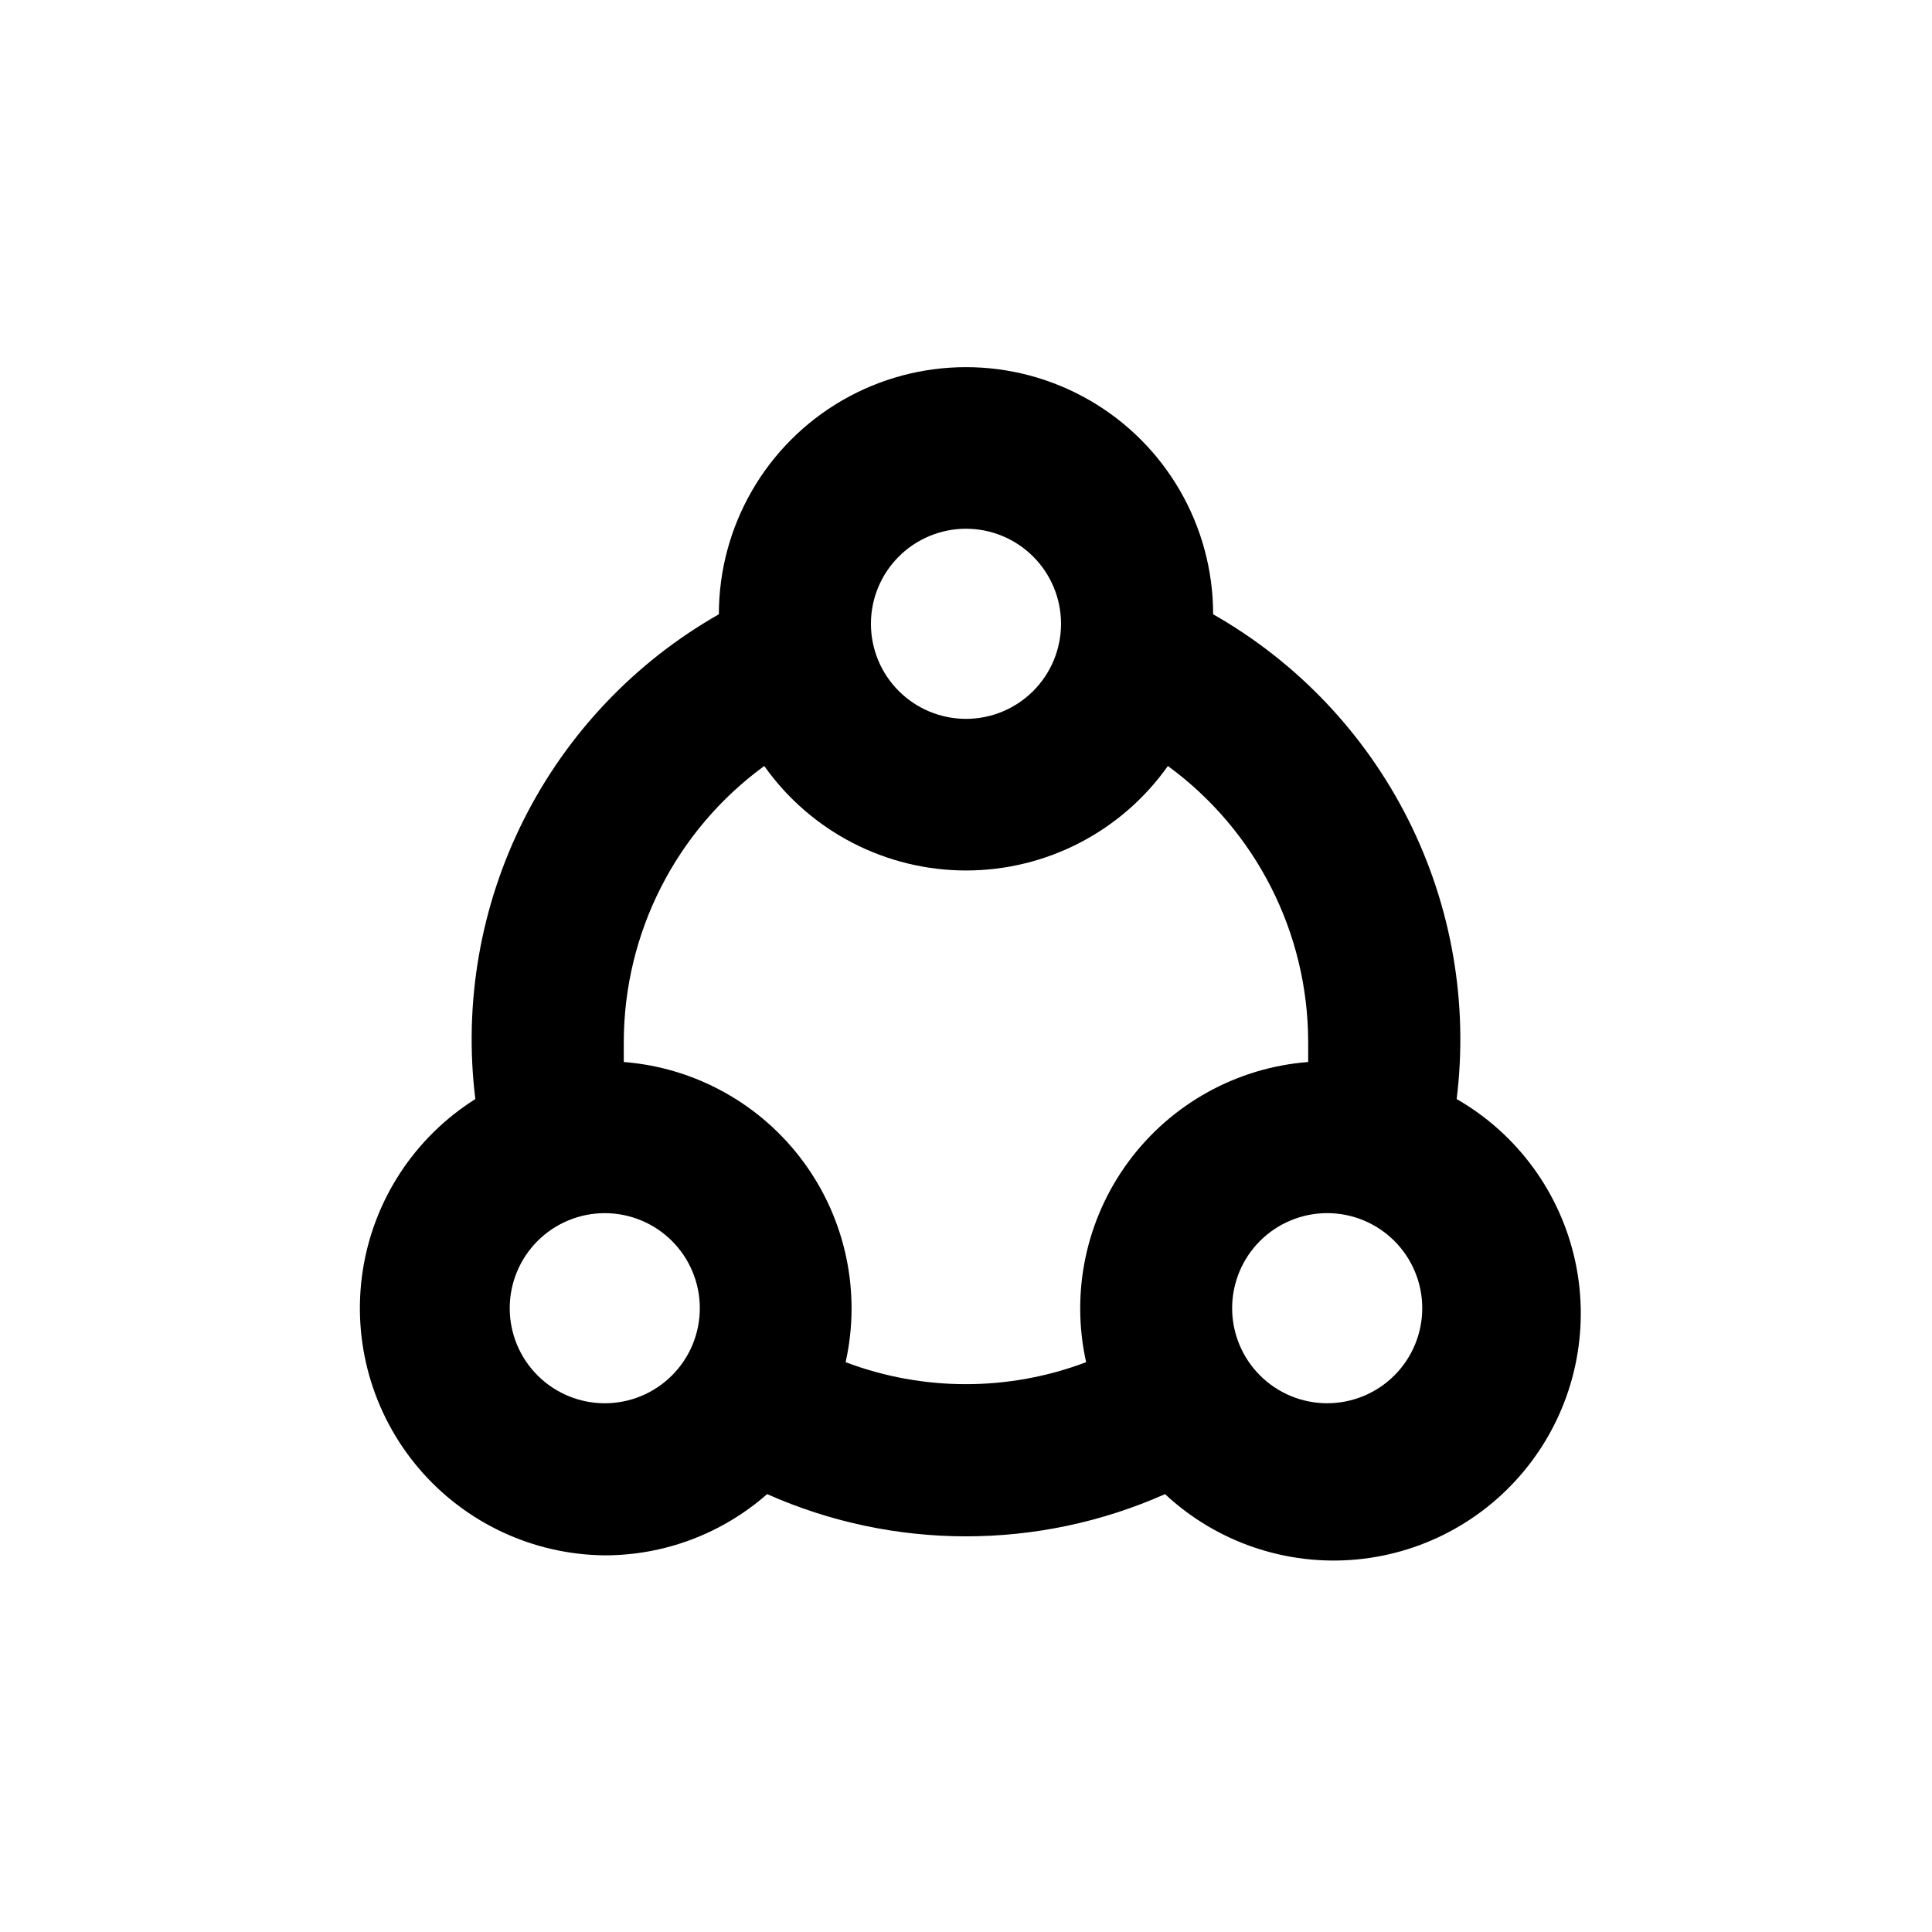 <?xml version="1.0" encoding="UTF-8"?>
<!-- Uploaded to: ICON Repo, www.svgrepo.com, Generator: ICON Repo Mixer Tools -->
<svg fill="#000000" width="800px" height="800px" version="1.1" viewBox="144 144 512 512" xmlns="http://www.w3.org/2000/svg">
 <path d="m304.27 556.18c15.84 0.004 31.133-5.766 43.027-16.223 33.566 14.918 71.879 14.918 105.45 0 13.656 12.742 32.105 19.047 50.703 17.328 18.598-1.715 35.578-11.293 46.672-26.32 11.094-15.023 15.242-34.074 11.406-52.352-3.84-18.277-15.297-34.051-31.496-43.348 3.129-25.395-1.332-51.145-12.816-74.008-11.484-22.863-29.48-41.812-51.723-54.465 0-23.398-12.48-45.02-32.746-56.719s-45.23-11.699-65.496 0c-20.262 11.699-32.746 33.32-32.746 56.719-22.238 12.652-40.234 31.602-51.723 54.465-11.484 22.863-15.945 48.613-12.816 74.008-16.074 10.125-26.965 26.727-29.84 45.508-2.875 18.777 2.547 37.883 14.855 52.352 12.309 14.473 30.297 22.883 49.293 23.055zm191.45-90.688c6.68 0 13.09 2.656 17.812 7.379 4.723 4.727 7.379 11.133 7.379 17.812 0 6.68-2.656 13.09-7.379 17.812-4.723 4.727-11.133 7.379-17.812 7.379-6.68 0-13.09-2.652-17.812-7.379-4.723-4.723-7.379-11.133-7.379-17.812 0-6.68 2.656-13.086 7.379-17.812 4.723-4.723 11.133-7.379 17.812-7.379zm-95.723-181.37c6.68 0 13.086 2.656 17.812 7.379 4.723 4.723 7.375 11.133 7.375 17.812s-2.652 13.09-7.375 17.812c-4.727 4.723-11.133 7.379-17.812 7.379-6.684 0-13.09-2.656-17.812-7.379-4.727-4.723-7.379-11.133-7.379-17.812s2.652-13.09 7.379-17.812c4.723-4.723 11.129-7.379 17.812-7.379zm-53.457 62.875c12.277 17.363 32.219 27.688 53.48 27.688 21.266 0 41.203-10.324 53.48-27.688 23.348 17.062 37.16 44.238 37.18 73.156v5.289c-18.926 1.473-36.285 11.086-47.574 26.348-11.289 15.262-15.402 34.672-11.27 53.203-20.535 7.766-43.199 7.766-63.734 0 4.133-18.52 0.027-37.926-11.25-53.184-11.281-15.262-28.625-24.883-47.543-26.367v-5.289c0.035-28.93 13.863-56.105 37.23-73.156zm-42.27 118.5c6.684 0 13.09 2.656 17.812 7.379 4.727 4.727 7.379 11.133 7.379 17.812 0 6.68-2.652 13.09-7.379 17.812-4.723 4.727-11.129 7.379-17.812 7.379-6.68 0-13.086-2.652-17.812-7.379-4.723-4.723-7.375-11.133-7.375-17.812 0-6.68 2.652-13.086 7.375-17.812 4.727-4.723 11.133-7.379 17.812-7.379z"/>
</svg>